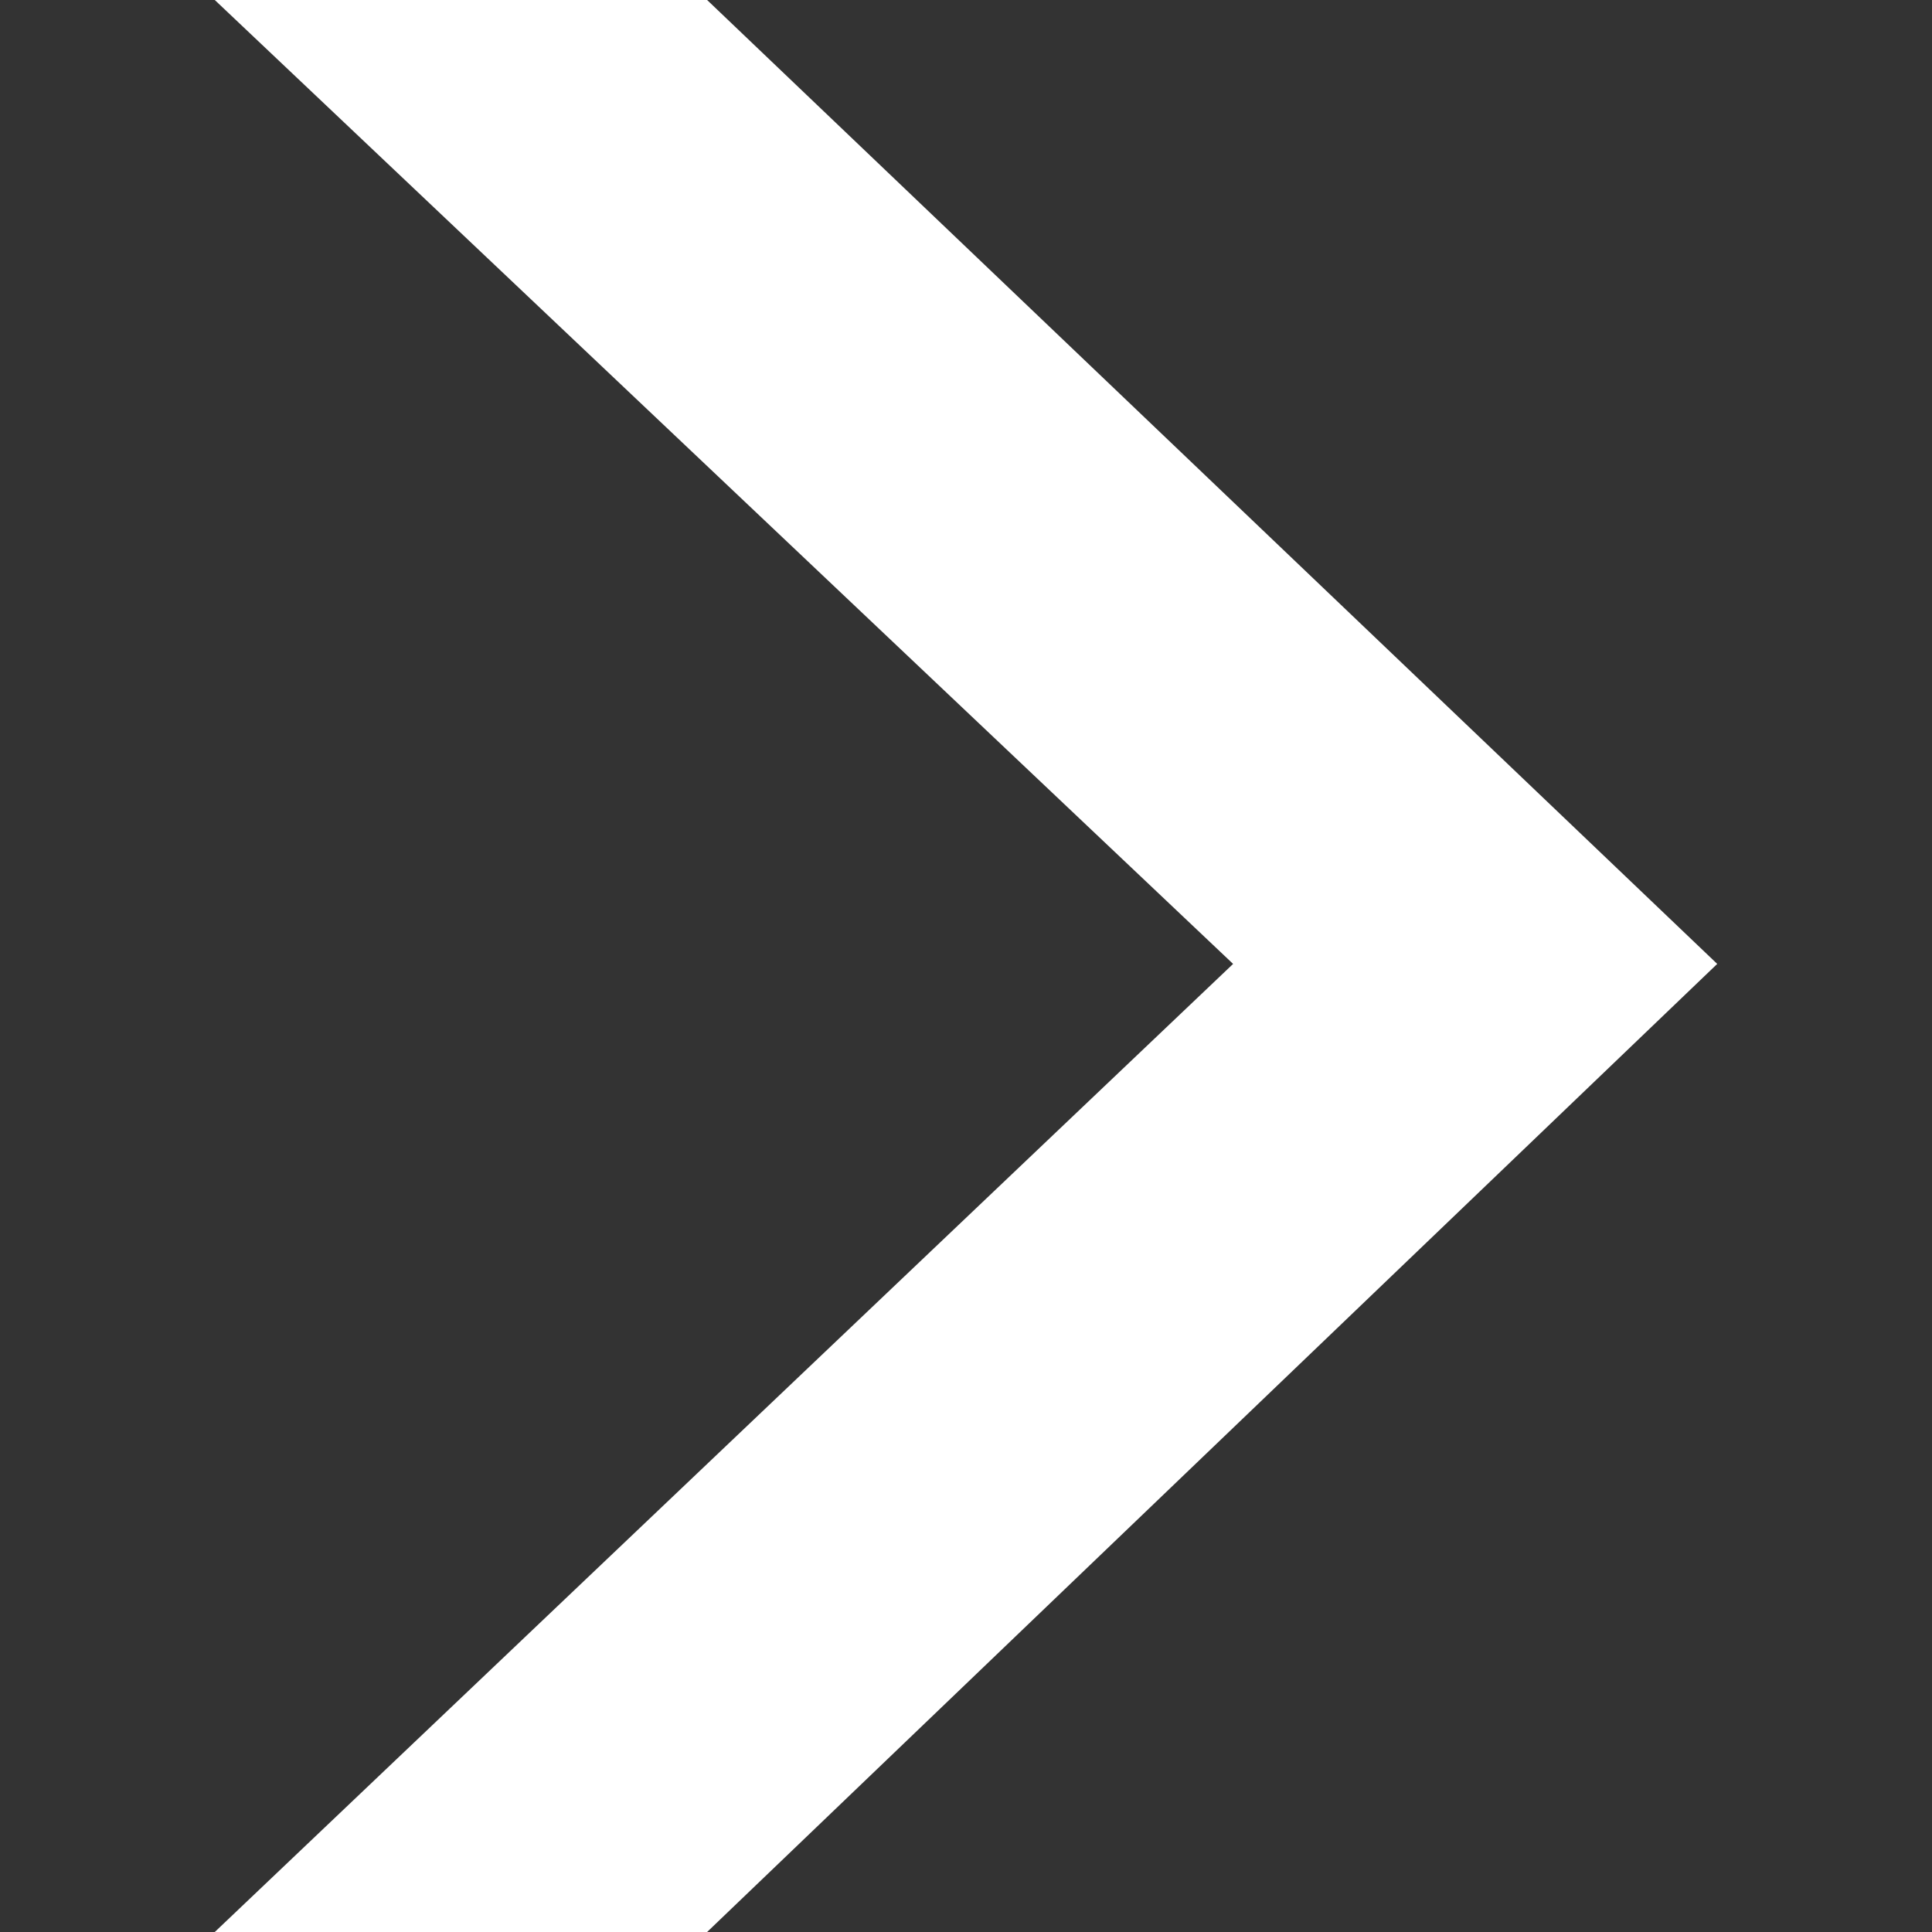 <svg width="12" height="12" viewBox="0 0 12 12" fill="none" xmlns="http://www.w3.org/2000/svg">
<rect x="0" y="0" width="12" height="12" fill="#333333" stroke="none"/>
<path d="M7.659 5.987L1.334 0H4.392L10.666 5.987L4.392 12H1.334L7.659 5.987Z" fill="white"/>
</svg>
